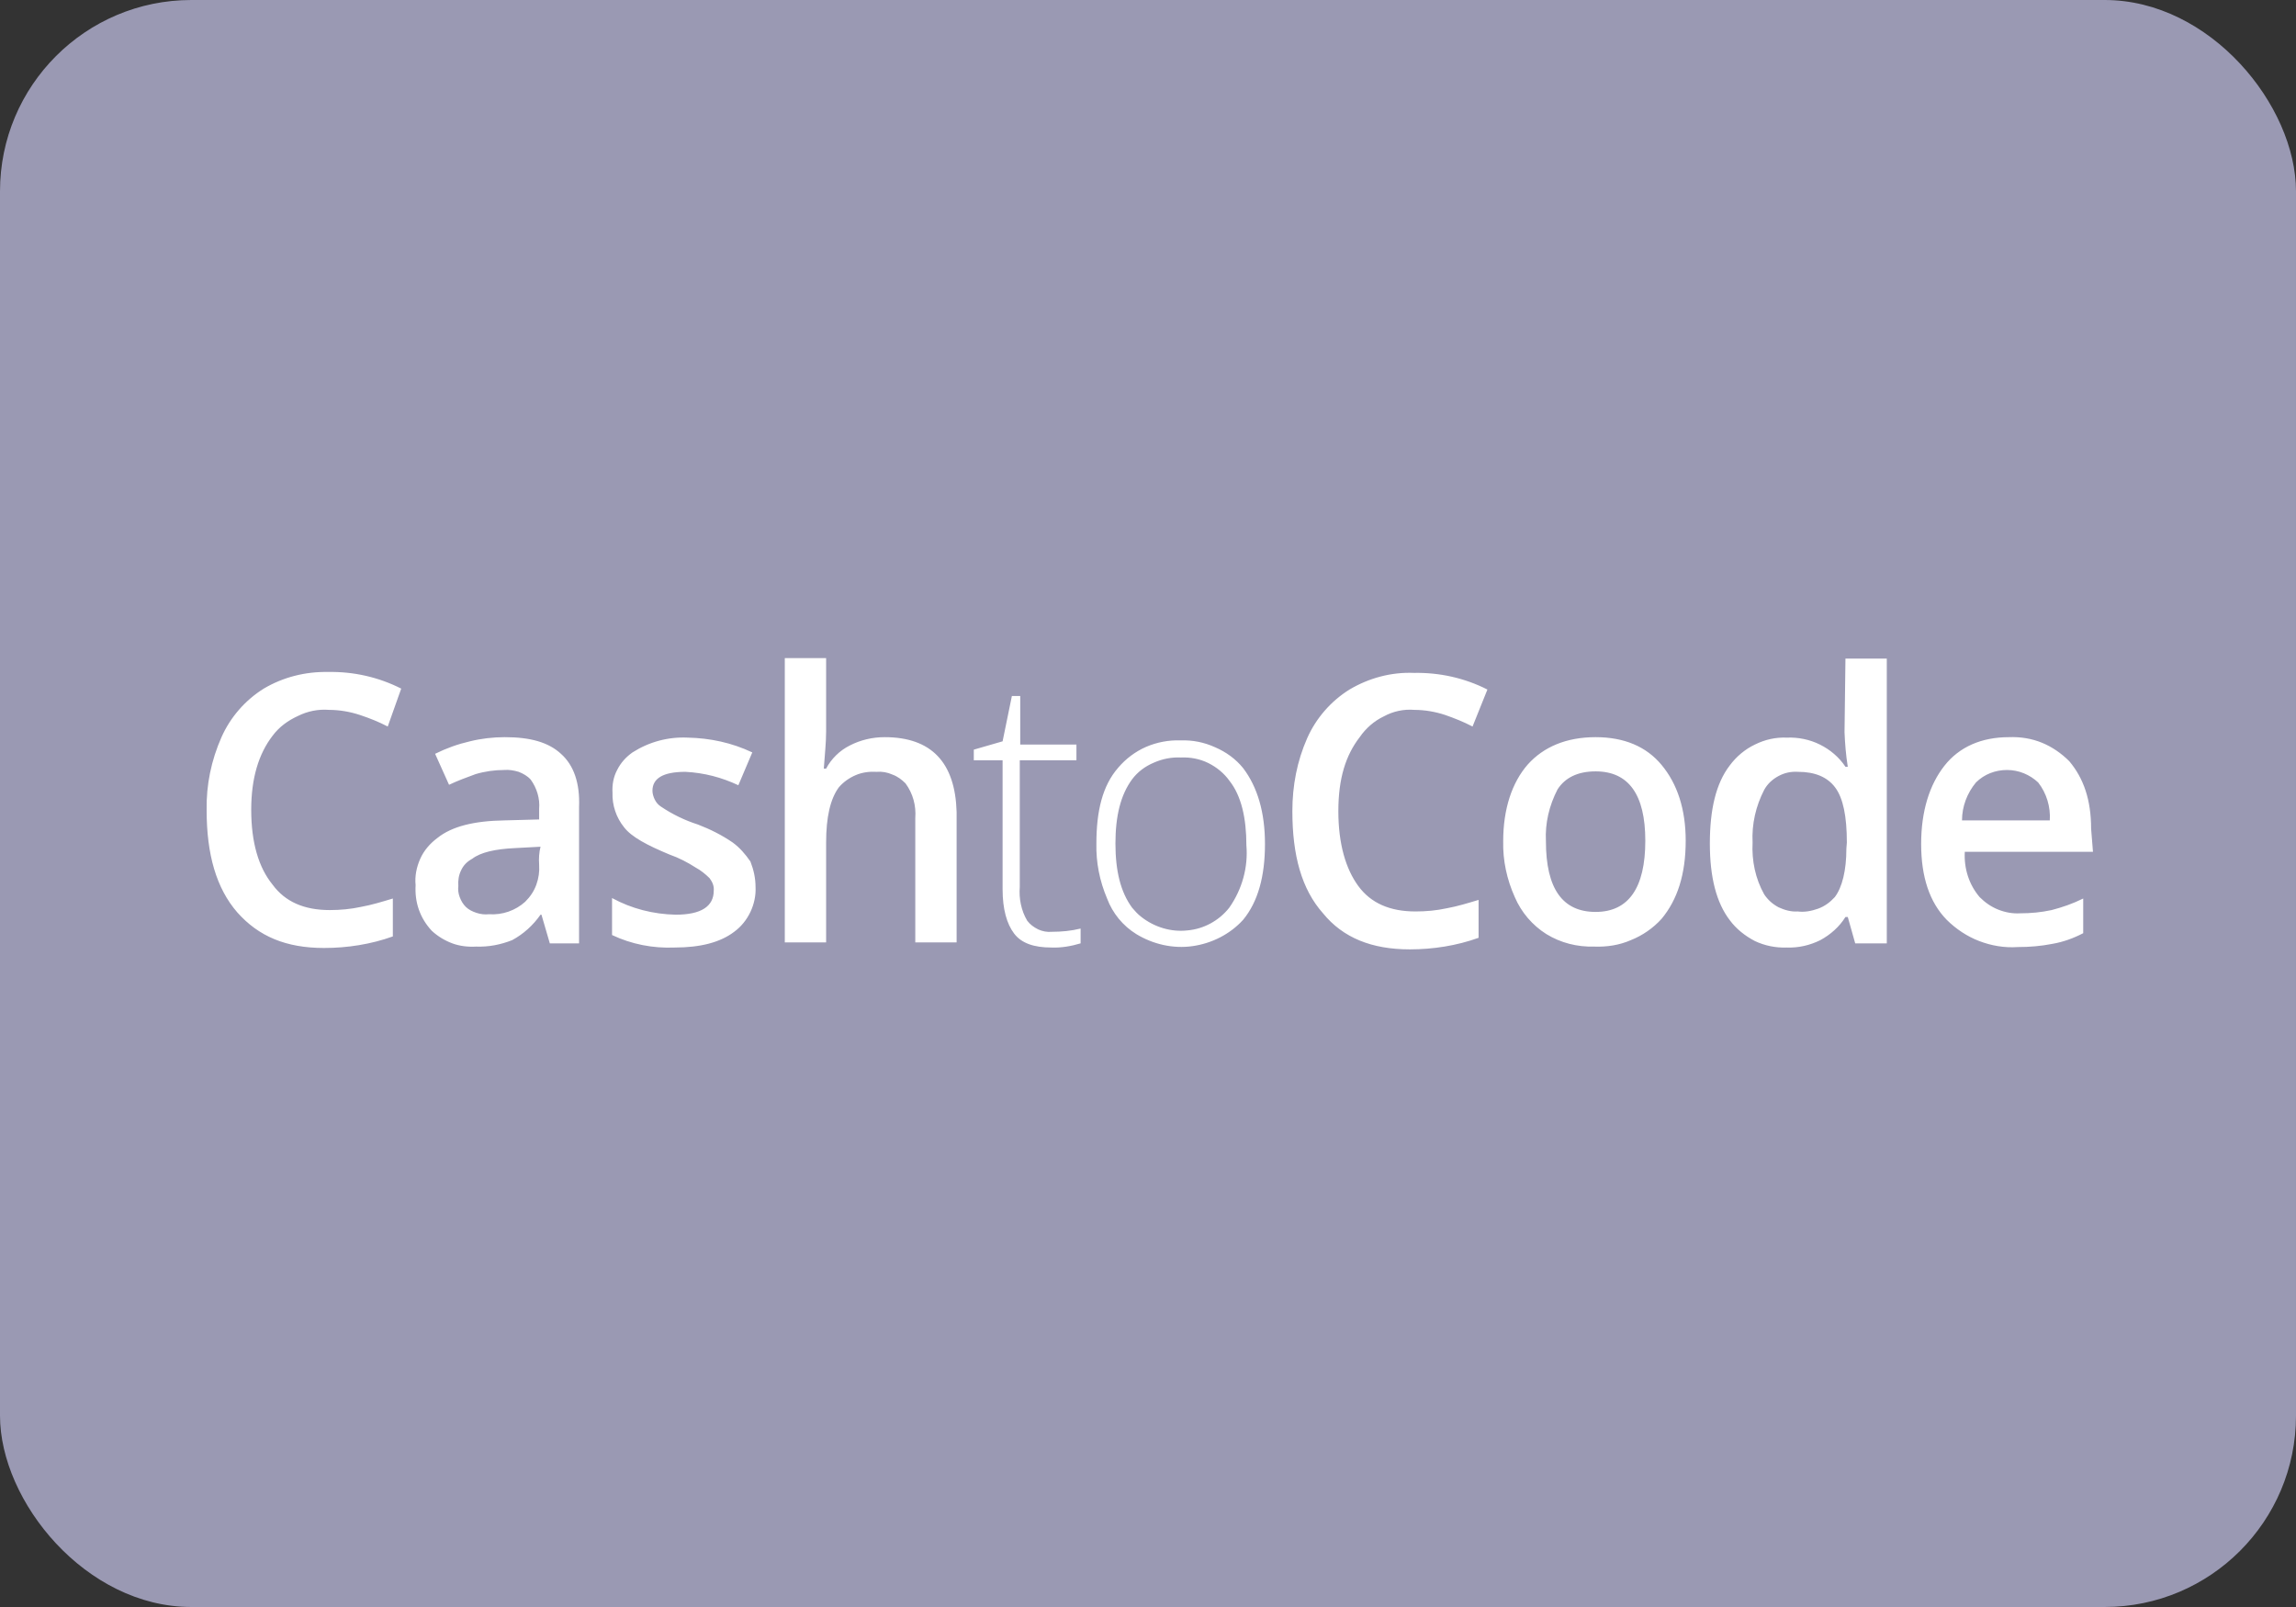 <?xml version="1.0" encoding="UTF-8"?> <svg xmlns="http://www.w3.org/2000/svg" width="300" height="210" viewBox="0 0 300 210" fill="none"><rect x="0" y="0" width="300" height="210" fill="#333333" stroke="none"/><rect width="300" height="210" rx="25" fill="#9A99B3"></rect><g clip-path="url(#clip0_3_242)"><path d="M115.588 96.331C114.011 96.331 112.433 96.694 111.038 97.418C109.703 98.083 108.611 99.171 107.943 100.439H107.64C107.761 98.627 107.943 97.116 107.943 95.606V86H102.543V123.155H107.943V110.106C107.943 106.783 108.489 104.427 109.582 102.916C110.188 102.191 110.977 101.648 111.826 101.285C112.676 100.922 113.647 100.802 114.557 100.862C115.224 100.802 115.952 100.922 116.62 101.225C117.287 101.466 117.834 101.889 118.319 102.372C119.29 103.702 119.715 105.272 119.593 106.904V123.155H124.993V106.118C124.812 99.654 121.717 96.331 115.588 96.331ZM208.486 96.331C204.663 96.331 201.69 97.6 199.627 99.895C197.564 102.252 196.411 105.695 196.411 109.924C196.351 112.462 196.896 114.939 197.928 117.235C198.778 119.228 200.234 120.92 202.054 122.068C203.935 123.216 206.059 123.759 208.304 123.699C209.942 123.759 211.581 123.518 213.097 122.853C214.615 122.249 216.01 121.282 217.102 120.074C219.165 117.597 220.257 114.274 220.257 109.864C220.257 105.756 219.165 102.433 217.102 99.956C215.1 97.539 212.187 96.331 208.486 96.331ZM208.486 119.168C204.178 119.168 201.993 116.147 201.993 109.924C201.872 107.568 202.419 105.272 203.511 103.158C204.482 101.648 206.119 100.802 208.486 100.802C212.794 100.802 214.979 103.822 214.979 109.864C214.979 116.026 212.794 119.168 208.486 119.168ZM73.296 98.506C71.658 96.996 69.291 96.331 65.954 96.331C64.437 96.331 62.859 96.512 61.403 96.875C59.826 97.237 58.309 97.781 56.852 98.506L58.673 102.554C59.826 102.01 60.978 101.587 62.131 101.164C63.345 100.802 64.619 100.62 65.893 100.62C66.5 100.56 67.168 100.681 67.774 100.862C68.381 101.104 68.927 101.406 69.352 101.889C70.141 102.977 70.566 104.366 70.444 105.695V107.085L65.954 107.206C61.949 107.266 59.037 107.991 57.156 109.501C56.185 110.226 55.396 111.133 54.911 112.22C54.425 113.308 54.183 114.516 54.304 115.664C54.243 116.751 54.365 117.839 54.729 118.866C55.093 119.893 55.639 120.799 56.428 121.645C57.217 122.37 58.127 122.914 59.097 123.276C60.068 123.639 61.161 123.759 62.192 123.699C63.83 123.759 65.408 123.457 66.925 122.853C68.381 122.068 69.655 120.92 70.626 119.53H70.748L71.84 123.276H75.662V105.454C75.784 102.372 74.995 100.016 73.296 98.506ZM70.444 113.006C70.505 113.912 70.384 114.758 70.08 115.603C69.777 116.449 69.291 117.174 68.624 117.839C67.35 118.987 65.651 119.591 63.891 119.47C63.345 119.53 62.799 119.47 62.253 119.289C61.707 119.107 61.221 118.866 60.857 118.503C60.493 118.141 60.25 117.718 60.068 117.235C59.886 116.751 59.826 116.268 59.886 115.785C59.826 115.06 59.947 114.335 60.25 113.731C60.554 113.066 61.039 112.583 61.707 112.22C62.799 111.374 64.741 110.951 67.228 110.831L70.626 110.649C70.444 111.374 70.384 112.16 70.444 113.006ZM43.018 92.766C44.353 92.766 45.748 93.008 47.023 93.431C48.297 93.854 49.511 94.337 50.663 94.941L52.423 89.987C49.45 88.477 46.173 87.752 42.897 87.812C39.923 87.752 37.011 88.477 34.462 89.987C32.035 91.498 30.094 93.733 28.941 96.331C27.606 99.352 26.938 102.554 26.999 105.877C26.999 111.676 28.273 116.087 31.004 119.228C33.795 122.37 37.375 123.88 42.35 123.88C45.384 123.88 48.479 123.397 51.331 122.37V117.416C49.935 117.839 48.54 118.262 47.205 118.503C45.809 118.805 44.474 118.926 43.079 118.926C39.741 118.926 37.254 117.839 35.615 115.603C33.795 113.368 32.824 110.106 32.824 105.816C32.824 101.708 33.795 98.506 35.615 96.15C36.465 95.002 37.618 94.156 38.953 93.552C40.166 92.948 41.562 92.646 43.018 92.766ZM95.747 110.106C94.351 109.139 92.774 108.354 91.196 107.749C89.497 107.206 87.859 106.42 86.342 105.393C85.978 105.152 85.735 104.85 85.553 104.487C85.371 104.125 85.25 103.702 85.25 103.339C85.25 101.708 86.645 100.862 89.558 100.862C91.985 100.983 94.291 101.587 96.475 102.614L98.295 98.325C95.626 97.056 92.774 96.452 89.861 96.391C87.313 96.271 84.825 96.935 82.641 98.325C81.791 98.929 81.124 99.654 80.638 100.62C80.153 101.527 79.971 102.554 80.031 103.581C79.971 105.212 80.517 106.843 81.548 108.112C82.519 109.381 84.582 110.468 87.495 111.676C88.708 112.099 89.861 112.703 90.893 113.368C91.56 113.731 92.167 114.214 92.713 114.758C93.077 115.241 93.32 115.785 93.259 116.389C93.259 118.443 91.621 119.53 88.284 119.53C85.371 119.47 82.519 118.745 79.971 117.355V122.189C82.519 123.397 85.31 123.941 88.162 123.82C91.499 123.82 94.109 123.155 95.929 121.766C96.839 121.101 97.567 120.195 98.053 119.168C98.538 118.141 98.781 116.993 98.72 115.905C98.72 114.758 98.478 113.67 98.053 112.583C97.385 111.616 96.657 110.77 95.747 110.106ZM241.009 95.666C241.07 97.177 241.191 98.687 241.434 100.198H241.13C240.281 98.929 239.128 97.962 237.793 97.298C236.458 96.633 234.942 96.331 233.485 96.391C232.029 96.331 230.633 96.633 229.298 97.298C228.024 97.902 226.871 98.868 226.022 100.016C224.201 102.372 223.413 105.816 223.413 110.226C223.413 114.637 224.262 117.96 226.022 120.255C226.871 121.403 228.024 122.309 229.298 122.974C230.573 123.578 232.029 123.88 233.485 123.82C235.002 123.88 236.519 123.518 237.854 122.853C239.189 122.128 240.342 121.101 241.13 119.832H241.434L242.405 123.276H246.531V86.06H241.13L241.009 95.727V95.666ZM241.252 110.891C241.252 113.731 240.706 115.966 239.735 117.235C239.128 117.899 238.4 118.443 237.551 118.745C236.701 119.047 235.791 119.228 234.881 119.107C234.031 119.168 233.182 118.926 232.393 118.564C231.604 118.141 230.997 117.597 230.512 116.872C229.359 114.818 228.874 112.462 228.995 110.106C228.874 107.689 229.419 105.333 230.512 103.218C230.937 102.433 231.604 101.829 232.393 101.406C233.182 100.983 234.031 100.802 234.942 100.862C237.126 100.862 238.764 101.527 239.795 102.916C240.827 104.306 241.313 106.662 241.313 110.106L241.252 110.891ZM273.229 108.293C273.229 104.547 272.258 101.708 270.377 99.473C269.346 98.445 268.132 97.6 266.797 97.056C265.462 96.512 264.006 96.271 262.489 96.331C258.909 96.331 255.996 97.6 254.055 100.077C252.113 102.554 251.021 105.997 251.021 110.287C251.021 114.576 252.113 117.899 254.358 120.195C255.572 121.403 257.028 122.37 258.606 122.974C260.184 123.578 261.883 123.88 263.642 123.759C265.159 123.759 266.676 123.639 268.193 123.337C269.588 123.095 270.923 122.612 272.197 121.947V117.416C270.862 118.08 269.467 118.564 268.071 118.926C266.676 119.228 265.341 119.349 263.946 119.349C262.975 119.41 262.004 119.228 261.093 118.866C260.184 118.503 259.394 117.96 258.666 117.235C257.271 115.603 256.603 113.489 256.724 111.314H273.472L273.229 108.293ZM256.36 107.206C256.36 105.393 257.028 103.641 258.181 102.252C259.273 101.164 260.729 100.62 262.247 100.62C263.763 100.62 265.219 101.225 266.312 102.252C267.404 103.641 267.95 105.454 267.829 107.206H256.36ZM154.24 96.754C152.723 96.694 151.146 96.996 149.75 97.6C148.354 98.204 147.08 99.171 146.109 100.318C144.047 102.675 143.257 105.997 143.257 110.226C143.197 112.703 143.683 115.12 144.653 117.416C145.381 119.349 146.716 120.98 148.476 122.068C150.66 123.397 153.269 124.001 155.817 123.639C158.366 123.276 160.733 122.068 162.432 120.195C164.373 117.839 165.284 114.516 165.284 110.287C165.284 106.179 164.313 102.856 162.432 100.379C161.461 99.171 160.186 98.264 158.791 97.66C157.335 96.996 155.817 96.694 154.24 96.754ZM160.611 118.624C159.277 120.316 157.274 121.403 155.151 121.584C153.026 121.826 150.842 121.162 149.143 119.832C148.658 119.47 148.294 119.047 147.93 118.624C146.413 116.57 145.745 113.791 145.745 110.226C145.745 106.662 146.413 103.883 147.93 101.829C148.658 100.862 149.628 100.137 150.782 99.654C151.874 99.171 153.087 98.929 154.301 98.989C155.515 98.929 156.788 99.171 157.881 99.714C158.973 100.258 159.944 101.043 160.672 102.07C162.189 104.004 162.856 106.904 162.856 110.468C163.099 113.308 162.31 116.208 160.611 118.624ZM184.821 92.766C186.156 92.766 187.552 93.008 188.826 93.431C190.04 93.854 191.253 94.337 192.406 94.941L194.348 90.108C191.375 88.598 188.098 87.873 184.761 87.933C181.787 87.812 178.875 88.598 176.327 90.108C173.9 91.619 171.958 93.854 170.805 96.452C169.47 99.473 168.863 102.675 168.863 105.997C168.863 111.797 170.077 116.208 172.868 119.349C175.477 122.551 179.239 124.062 184.215 124.062C187.249 124.062 190.344 123.578 193.195 122.551V117.597C191.8 118.02 190.404 118.443 189.069 118.685C187.674 118.987 186.339 119.107 184.943 119.107C181.606 119.107 179.118 118.02 177.48 115.785C175.842 113.549 174.871 110.287 174.871 105.997C174.871 101.708 175.842 98.687 177.662 96.331C178.451 95.183 179.543 94.216 180.817 93.612C182.03 92.948 183.426 92.646 184.821 92.766ZM134.217 120.316C133.428 118.987 133.124 117.416 133.246 115.905V99.352H140.649V97.298H133.306V90.954H132.214L131.001 96.875L127.239 97.962V99.352H131.001V116.208C131.001 118.805 131.547 120.739 132.517 122.007C133.488 123.276 135.126 123.82 137.372 123.82C138.646 123.88 139.981 123.639 141.194 123.276V121.343C139.981 121.645 138.707 121.766 137.432 121.766C136.825 121.826 136.219 121.705 135.673 121.464C135.066 121.162 134.581 120.799 134.217 120.316Z" fill="white"></path></g><defs><clipPath id="clip0_3_242"><rect width="246.473" height="78.358" fill="white" transform="translate(27 86)"></rect></clipPath></defs></svg> 